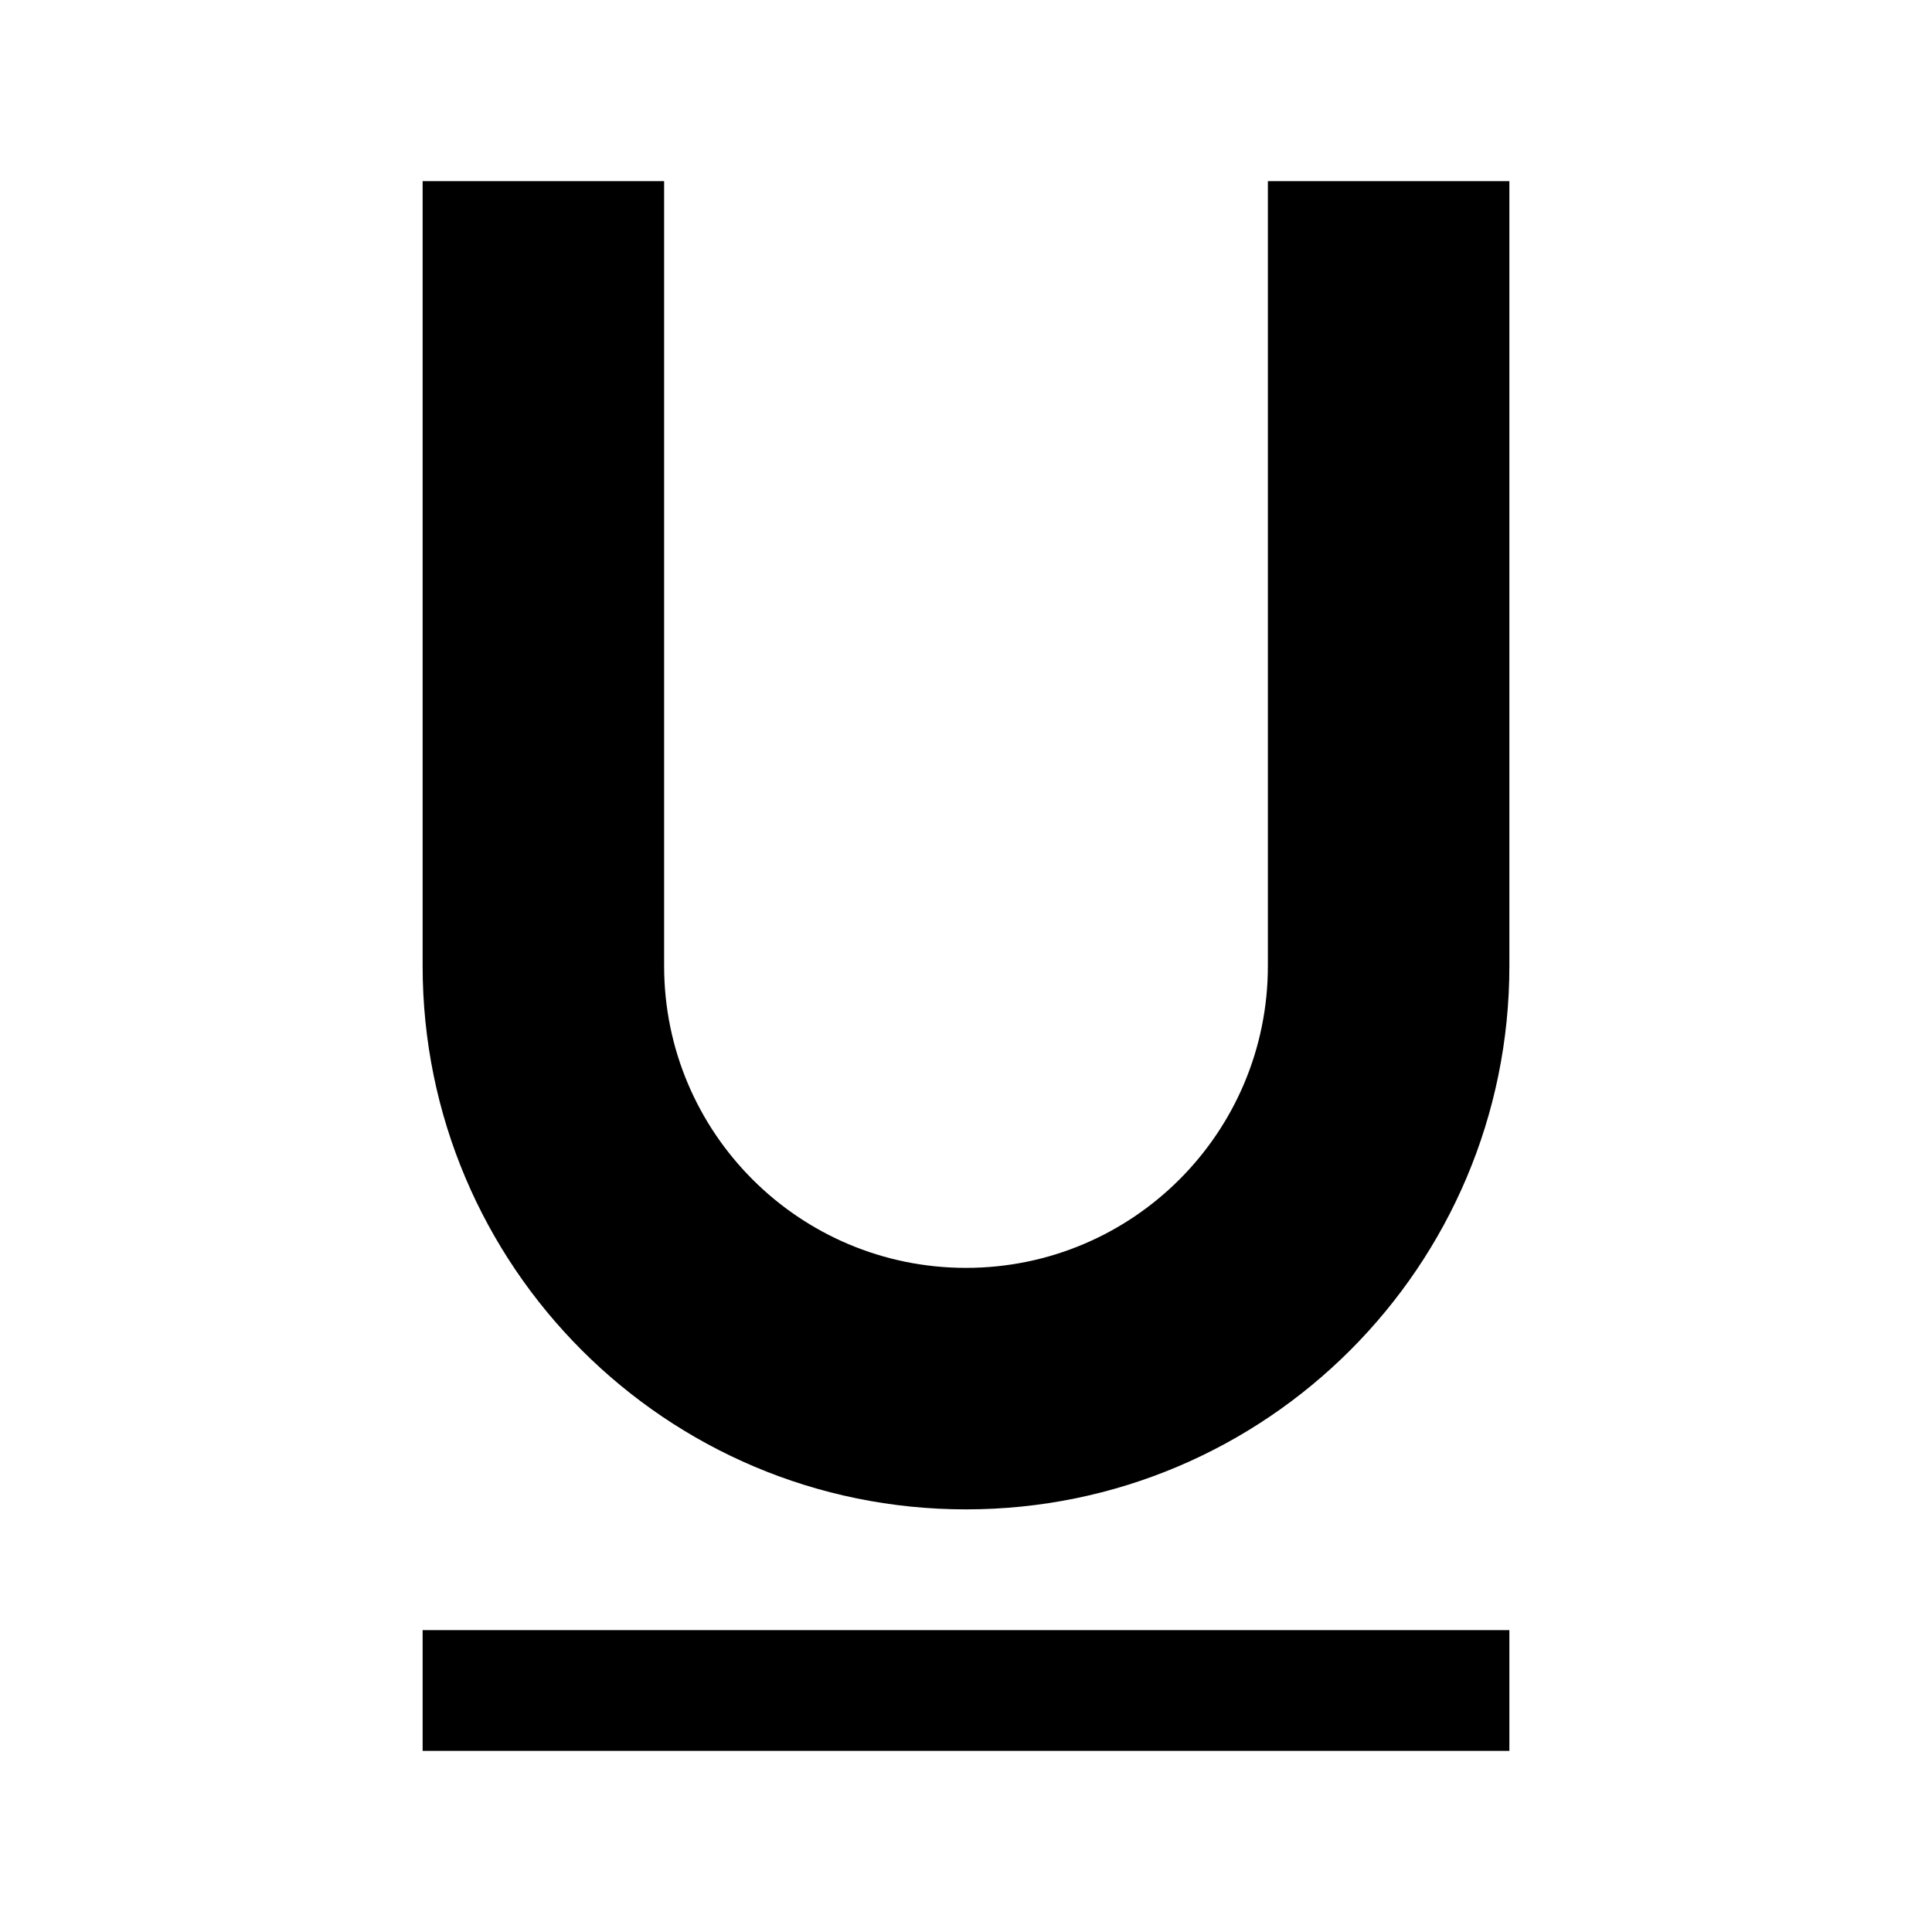 <svg xmlns="http://www.w3.org/2000/svg" viewBox="0 0 64 64" style="enable-background:new 0 0 64 64"><path d="M14 54H50V58H14z"/><path d="M42,6v26c0,5.523-4.477,10-10,10c-5.523,0-10-4.477-10-10V6h-8v26c0,9.941,8.059,18,18,18c9.941,0,18-8.059,18-18V6H42z"/></svg>